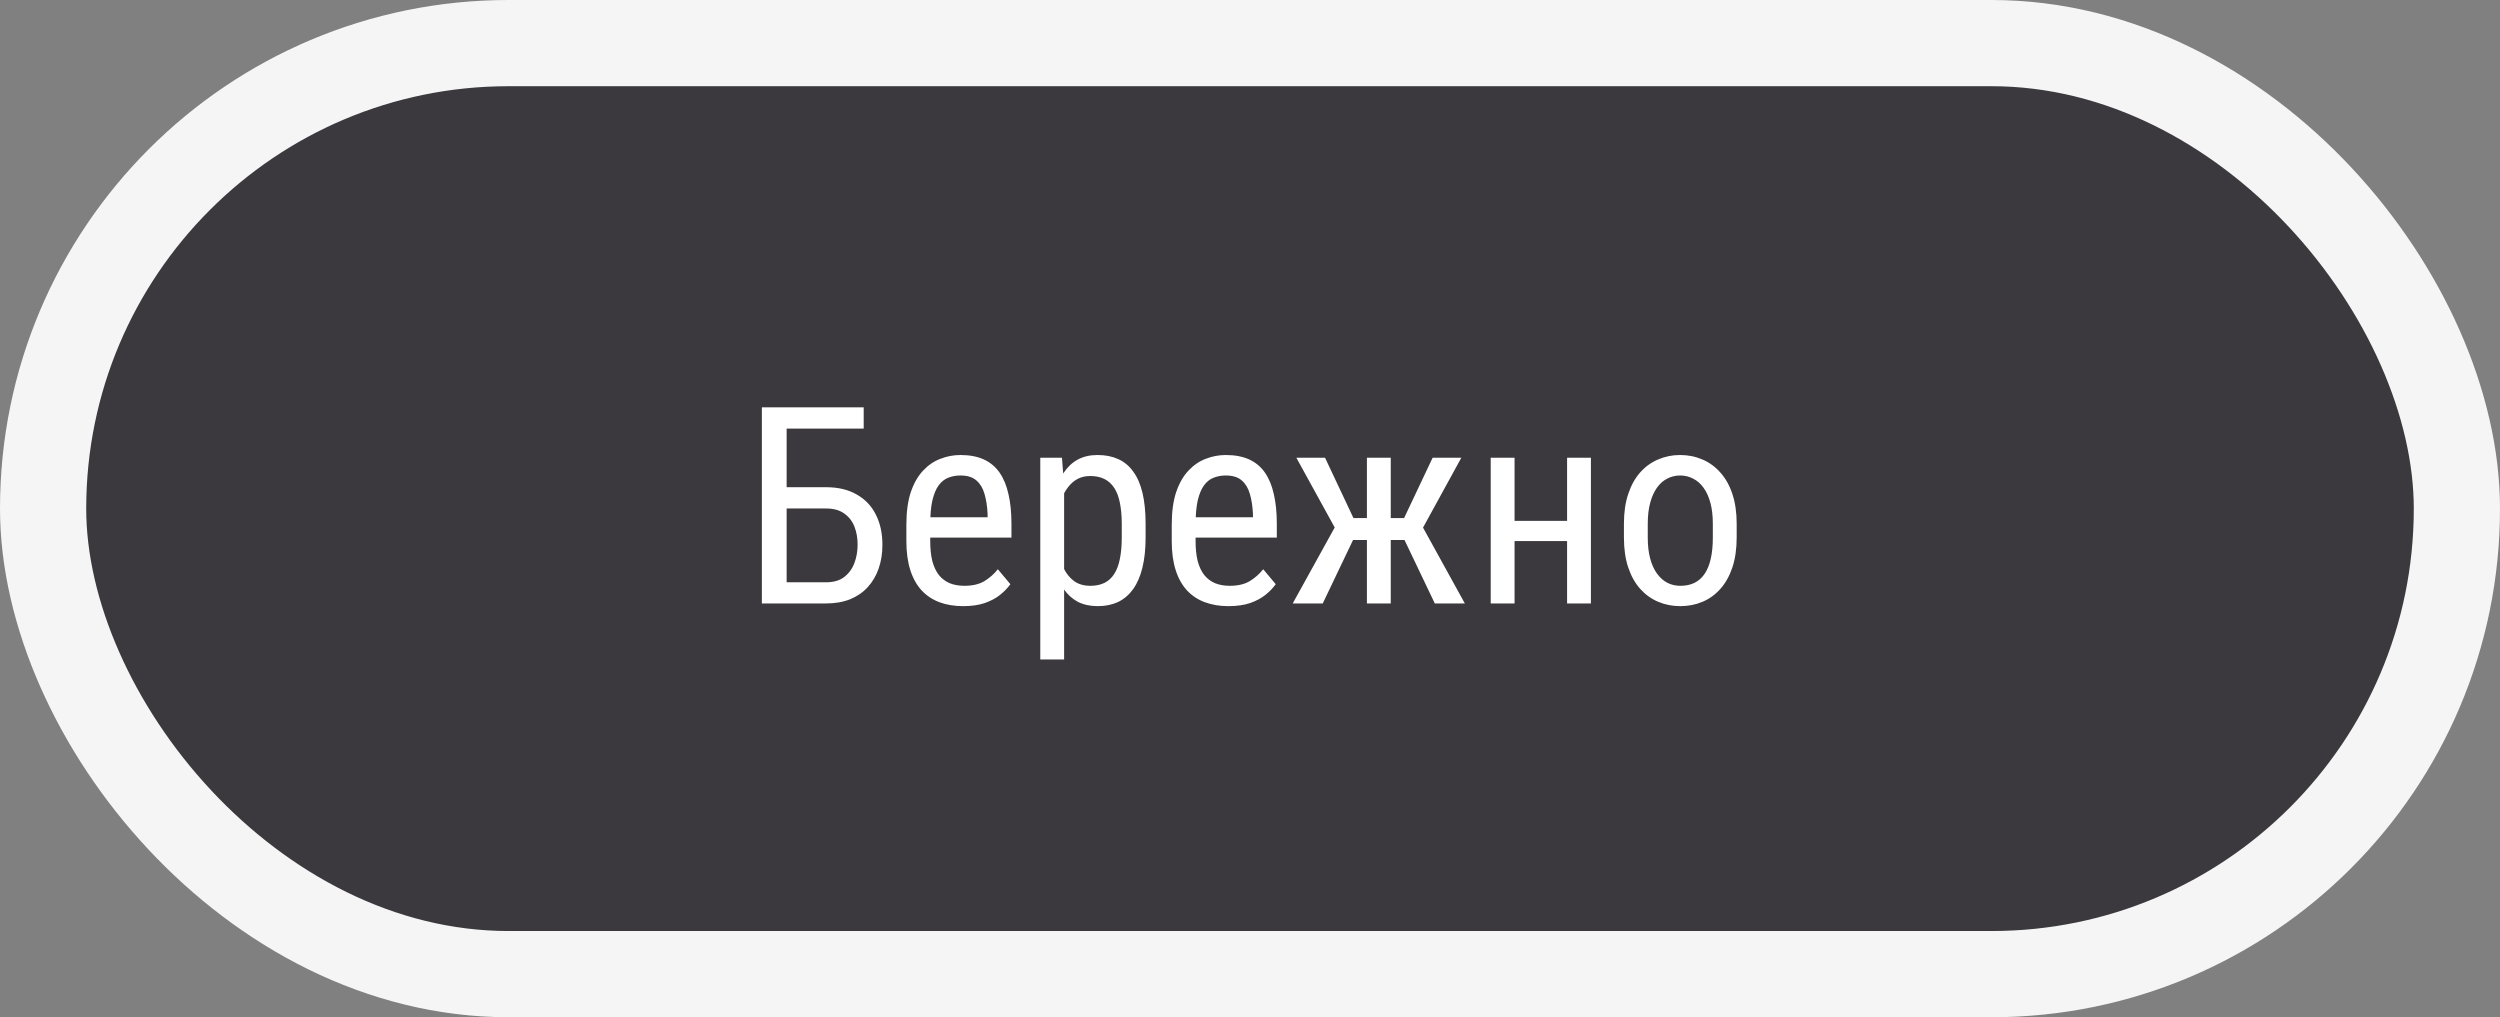 <?xml version="1.0" encoding="UTF-8"?> <svg xmlns="http://www.w3.org/2000/svg" width="145" height="59" viewBox="0 0 145 59" fill="none"><rect x="0" y="0" width="145" height="59" fill="#808080" stroke="none"/><rect x="2.5" y="2.5" width="140" height="54" rx="27" fill="#3B393D"></rect><rect x="2.5" y="2.5" width="140" height="54" rx="27" stroke="#F5F5F5" stroke-width="5"></rect><path d="M50.094 23.625V24.859H45.625V35H44.188V23.625H50.094ZM45.32 28.258H47.906C48.609 28.258 49.203 28.398 49.688 28.68C50.177 28.956 50.547 29.344 50.797 29.844C51.052 30.344 51.18 30.93 51.18 31.602C51.18 32.102 51.107 32.56 50.961 32.977C50.82 33.388 50.609 33.747 50.328 34.055C50.052 34.357 49.711 34.591 49.305 34.758C48.898 34.919 48.432 35 47.906 35H44.188V23.625H45.625V33.773H47.906C48.344 33.773 48.695 33.672 48.961 33.469C49.232 33.26 49.43 32.99 49.555 32.656C49.68 32.323 49.742 31.966 49.742 31.586C49.742 31.206 49.68 30.857 49.555 30.539C49.43 30.221 49.232 29.969 48.961 29.781C48.695 29.588 48.344 29.492 47.906 29.492H45.32V28.258ZM55.859 35.156C55.354 35.156 54.898 35.081 54.492 34.93C54.086 34.779 53.74 34.55 53.453 34.242C53.167 33.93 52.948 33.536 52.797 33.062C52.646 32.589 52.57 32.029 52.57 31.383V30.43C52.57 29.685 52.656 29.055 52.828 28.539C53.005 28.023 53.242 27.609 53.539 27.297C53.836 26.979 54.172 26.75 54.547 26.609C54.922 26.463 55.307 26.391 55.703 26.391C56.234 26.391 56.688 26.477 57.062 26.648C57.438 26.82 57.742 27.076 57.977 27.414C58.211 27.753 58.383 28.169 58.492 28.664C58.607 29.159 58.664 29.729 58.664 30.375V31.18H53.383V30H57.281V29.805C57.26 29.367 57.2 28.982 57.102 28.648C57.008 28.315 56.852 28.055 56.633 27.867C56.414 27.674 56.104 27.578 55.703 27.578C55.448 27.578 55.211 27.622 54.992 27.711C54.779 27.794 54.594 27.943 54.438 28.156C54.286 28.365 54.167 28.654 54.078 29.023C53.995 29.393 53.953 29.862 53.953 30.43V31.383C53.953 31.836 53.995 32.227 54.078 32.555C54.167 32.878 54.294 33.146 54.461 33.359C54.633 33.568 54.841 33.724 55.086 33.828C55.336 33.927 55.62 33.977 55.938 33.977C56.401 33.977 56.784 33.888 57.086 33.711C57.388 33.529 57.651 33.297 57.875 33.016L58.602 33.883C58.45 34.096 58.253 34.302 58.008 34.5C57.768 34.693 57.471 34.852 57.117 34.977C56.768 35.096 56.349 35.156 55.859 35.156ZM61.719 28.172V38.25H60.336V26.547H61.594L61.719 28.172ZM66.445 30.391V31.18C66.445 31.846 66.383 32.43 66.258 32.93C66.138 33.425 65.958 33.839 65.719 34.172C65.484 34.5 65.195 34.747 64.852 34.914C64.508 35.075 64.115 35.156 63.672 35.156C63.229 35.156 62.844 35.073 62.516 34.906C62.193 34.734 61.919 34.487 61.695 34.164C61.477 33.841 61.302 33.453 61.172 33C61.047 32.542 60.961 32.029 60.914 31.461V30.258C60.961 29.659 61.047 29.122 61.172 28.648C61.297 28.169 61.469 27.763 61.688 27.43C61.911 27.091 62.185 26.833 62.508 26.656C62.836 26.479 63.219 26.391 63.656 26.391C64.109 26.391 64.508 26.469 64.852 26.625C65.201 26.781 65.492 27.023 65.727 27.352C65.966 27.674 66.146 28.088 66.266 28.594C66.385 29.094 66.445 29.693 66.445 30.391ZM65.062 31.18V30.391C65.062 29.922 65.026 29.513 64.953 29.164C64.885 28.815 64.776 28.526 64.625 28.297C64.474 28.068 64.284 27.896 64.055 27.781C63.825 27.667 63.55 27.609 63.227 27.609C62.95 27.609 62.706 27.667 62.492 27.781C62.284 27.896 62.104 28.052 61.953 28.25C61.802 28.443 61.677 28.664 61.578 28.914C61.479 29.159 61.406 29.414 61.359 29.68V32.047C61.448 32.38 61.565 32.695 61.711 32.992C61.857 33.284 62.052 33.521 62.297 33.703C62.547 33.885 62.862 33.977 63.242 33.977C63.56 33.977 63.833 33.919 64.062 33.805C64.292 33.69 64.479 33.518 64.625 33.289C64.776 33.055 64.885 32.763 64.953 32.414C65.026 32.06 65.062 31.648 65.062 31.18ZM71.25 35.156C70.745 35.156 70.289 35.081 69.883 34.93C69.477 34.779 69.13 34.55 68.844 34.242C68.557 33.93 68.338 33.536 68.188 33.062C68.037 32.589 67.961 32.029 67.961 31.383V30.43C67.961 29.685 68.047 29.055 68.219 28.539C68.396 28.023 68.633 27.609 68.93 27.297C69.227 26.979 69.562 26.75 69.938 26.609C70.312 26.463 70.698 26.391 71.094 26.391C71.625 26.391 72.078 26.477 72.453 26.648C72.828 26.82 73.133 27.076 73.367 27.414C73.602 27.753 73.773 28.169 73.883 28.664C73.997 29.159 74.055 29.729 74.055 30.375V31.18H68.773V30H72.672V29.805C72.651 29.367 72.591 28.982 72.492 28.648C72.398 28.315 72.242 28.055 72.023 27.867C71.805 27.674 71.495 27.578 71.094 27.578C70.838 27.578 70.602 27.622 70.383 27.711C70.169 27.794 69.984 27.943 69.828 28.156C69.677 28.365 69.557 28.654 69.469 29.023C69.385 29.393 69.344 29.862 69.344 30.43V31.383C69.344 31.836 69.385 32.227 69.469 32.555C69.557 32.878 69.685 33.146 69.852 33.359C70.023 33.568 70.232 33.724 70.477 33.828C70.727 33.927 71.01 33.977 71.328 33.977C71.792 33.977 72.174 33.888 72.477 33.711C72.779 33.529 73.042 33.297 73.266 33.016L73.992 33.883C73.841 34.096 73.643 34.302 73.398 34.5C73.159 34.693 72.862 34.852 72.508 34.977C72.159 35.096 71.74 35.156 71.25 35.156ZM77.812 31.32L75.188 26.547H76.852L78.5 30.047H79.961L79.742 31.32H77.812ZM78.547 31.172L76.719 35H74.977L77.672 30.125L78.547 31.172ZM80.664 26.547V35H79.281V26.547H80.664ZM84.758 26.547L82.141 31.32H80.203L79.984 30.047H81.438L83.094 26.547H84.758ZM83.219 35L81.391 31.172L82.273 30.125L84.961 35H83.219ZM91.148 30.211V31.383H87.562V30.211H91.148ZM87.844 26.547V35H86.461V26.547H87.844ZM92.273 26.547V35H90.891V26.547H92.273ZM94.188 31.18V30.375C94.188 29.719 94.271 29.143 94.438 28.648C94.604 28.148 94.836 27.732 95.133 27.398C95.43 27.065 95.776 26.815 96.172 26.648C96.568 26.477 96.992 26.391 97.445 26.391C97.909 26.391 98.338 26.477 98.734 26.648C99.13 26.815 99.477 27.065 99.773 27.398C100.076 27.732 100.31 28.148 100.477 28.648C100.643 29.143 100.727 29.719 100.727 30.375V31.18C100.727 31.836 100.643 32.414 100.477 32.914C100.31 33.409 100.078 33.823 99.781 34.156C99.484 34.49 99.138 34.74 98.742 34.906C98.346 35.073 97.919 35.156 97.461 35.156C97.003 35.156 96.576 35.073 96.18 34.906C95.784 34.74 95.435 34.49 95.133 34.156C94.836 33.823 94.604 33.409 94.438 32.914C94.271 32.414 94.188 31.836 94.188 31.18ZM95.57 30.375V31.18C95.57 31.643 95.617 32.05 95.711 32.398C95.805 32.747 95.938 33.039 96.109 33.273C96.281 33.508 96.482 33.685 96.711 33.805C96.94 33.919 97.19 33.977 97.461 33.977C97.773 33.977 98.047 33.919 98.281 33.805C98.521 33.685 98.719 33.508 98.875 33.273C99.031 33.039 99.148 32.747 99.227 32.398C99.305 32.05 99.344 31.643 99.344 31.18V30.375C99.344 29.912 99.297 29.508 99.203 29.164C99.109 28.815 98.977 28.523 98.805 28.289C98.633 28.049 98.43 27.872 98.195 27.758C97.966 27.638 97.716 27.578 97.445 27.578C97.18 27.578 96.932 27.638 96.703 27.758C96.474 27.872 96.273 28.049 96.102 28.289C95.935 28.523 95.805 28.815 95.711 29.164C95.617 29.508 95.57 29.912 95.57 30.375Z" fill="white"></path></svg> 
